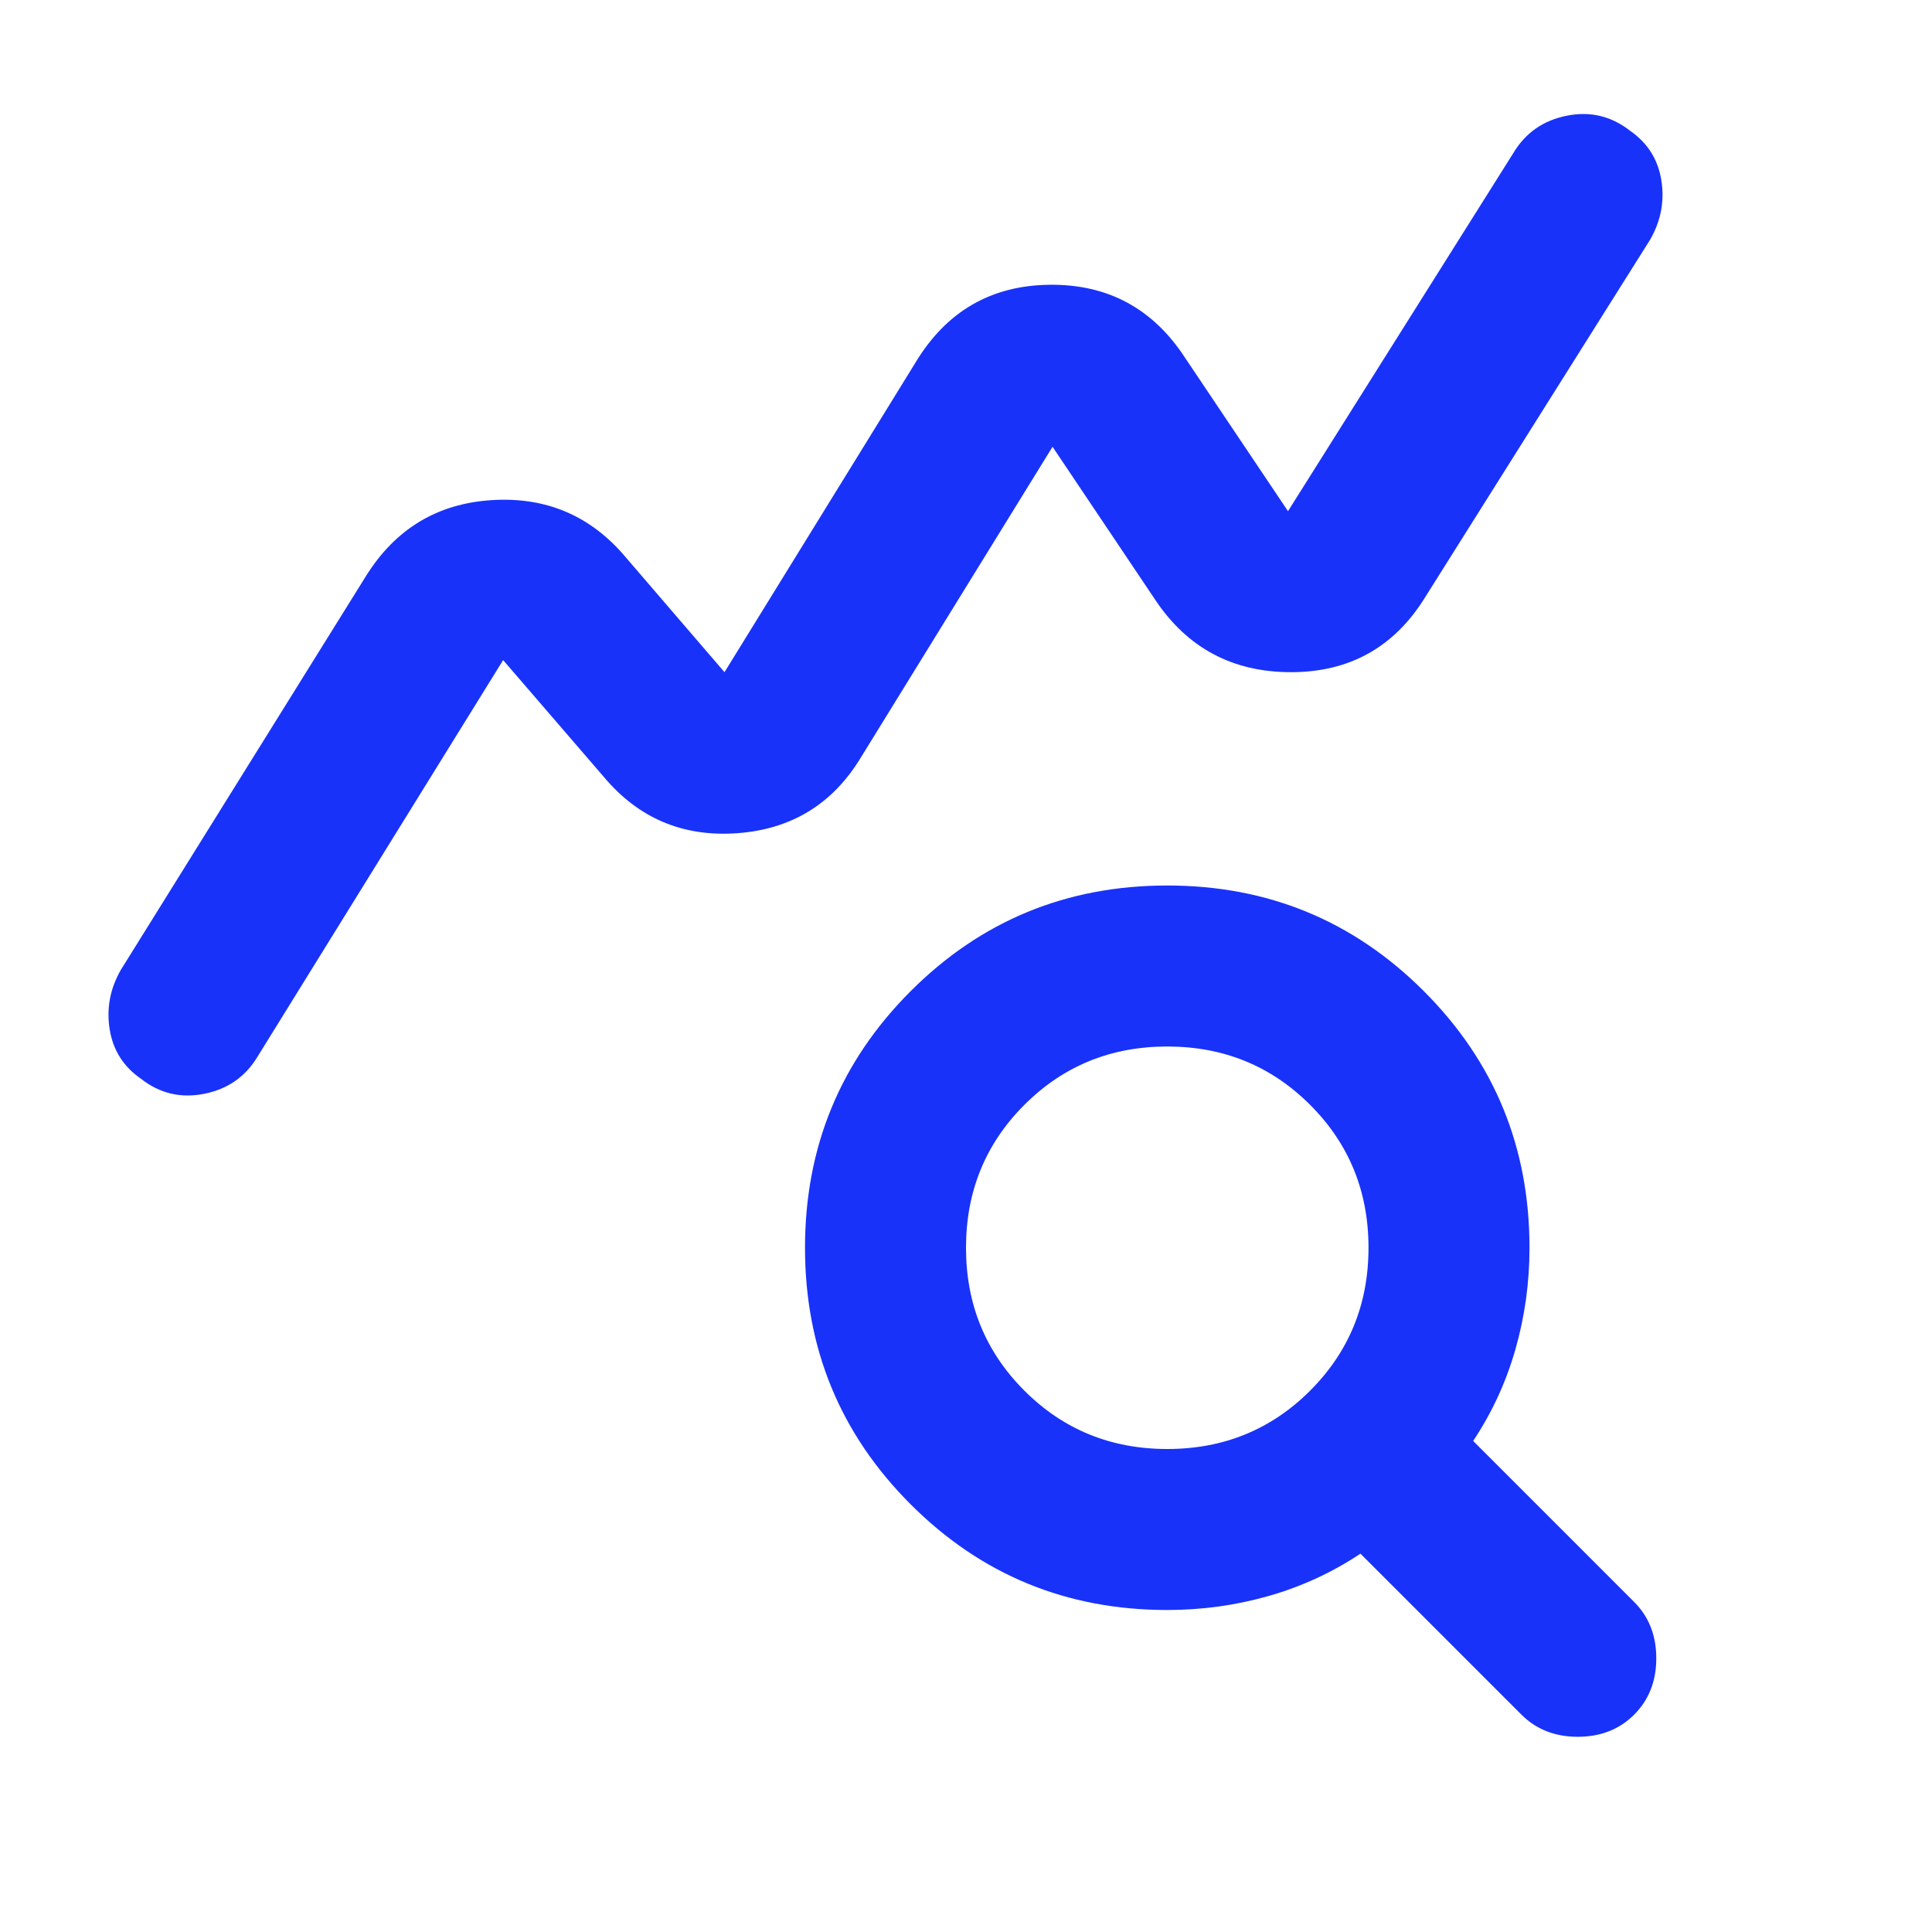 <svg xmlns="http://www.w3.org/2000/svg" height="24px" viewBox="0 -960 960 960" width="24px" fill="#1932FA"><path d="M70-424q-13-9-15.5-24.5T60-478l122-196q22-35 62.5-37.5T311-683l49 57 95-154q23-38 66.5-38.5T589-782l51 76 112-178q9-15 26.5-18.5T810-895q13 9 15.5 24.5T820-841L708-663q-23 37-66.5 37T574-662l-51-76-95 154q-21 35-61.5 38T300-574l-50-58-122 197q-9 15-26.5 18.5T70-424Zm510 184q42 0 71-29t29-71q0-42-29-71t-71-29q-42 0-71 29t-29 71q0 42 29 71t71 29Zm0 80q-75 0-127.5-52.5T400-340q0-75 52.5-127.5T580-520q75 0 127.5 52.5T760-340q0 26-7 50.5T732-244l80 80q11 11 11 28t-11 28q-11 11-28 11t-28-11l-80-80q-21 14-45.5 21t-50.5 7Z"/></svg>